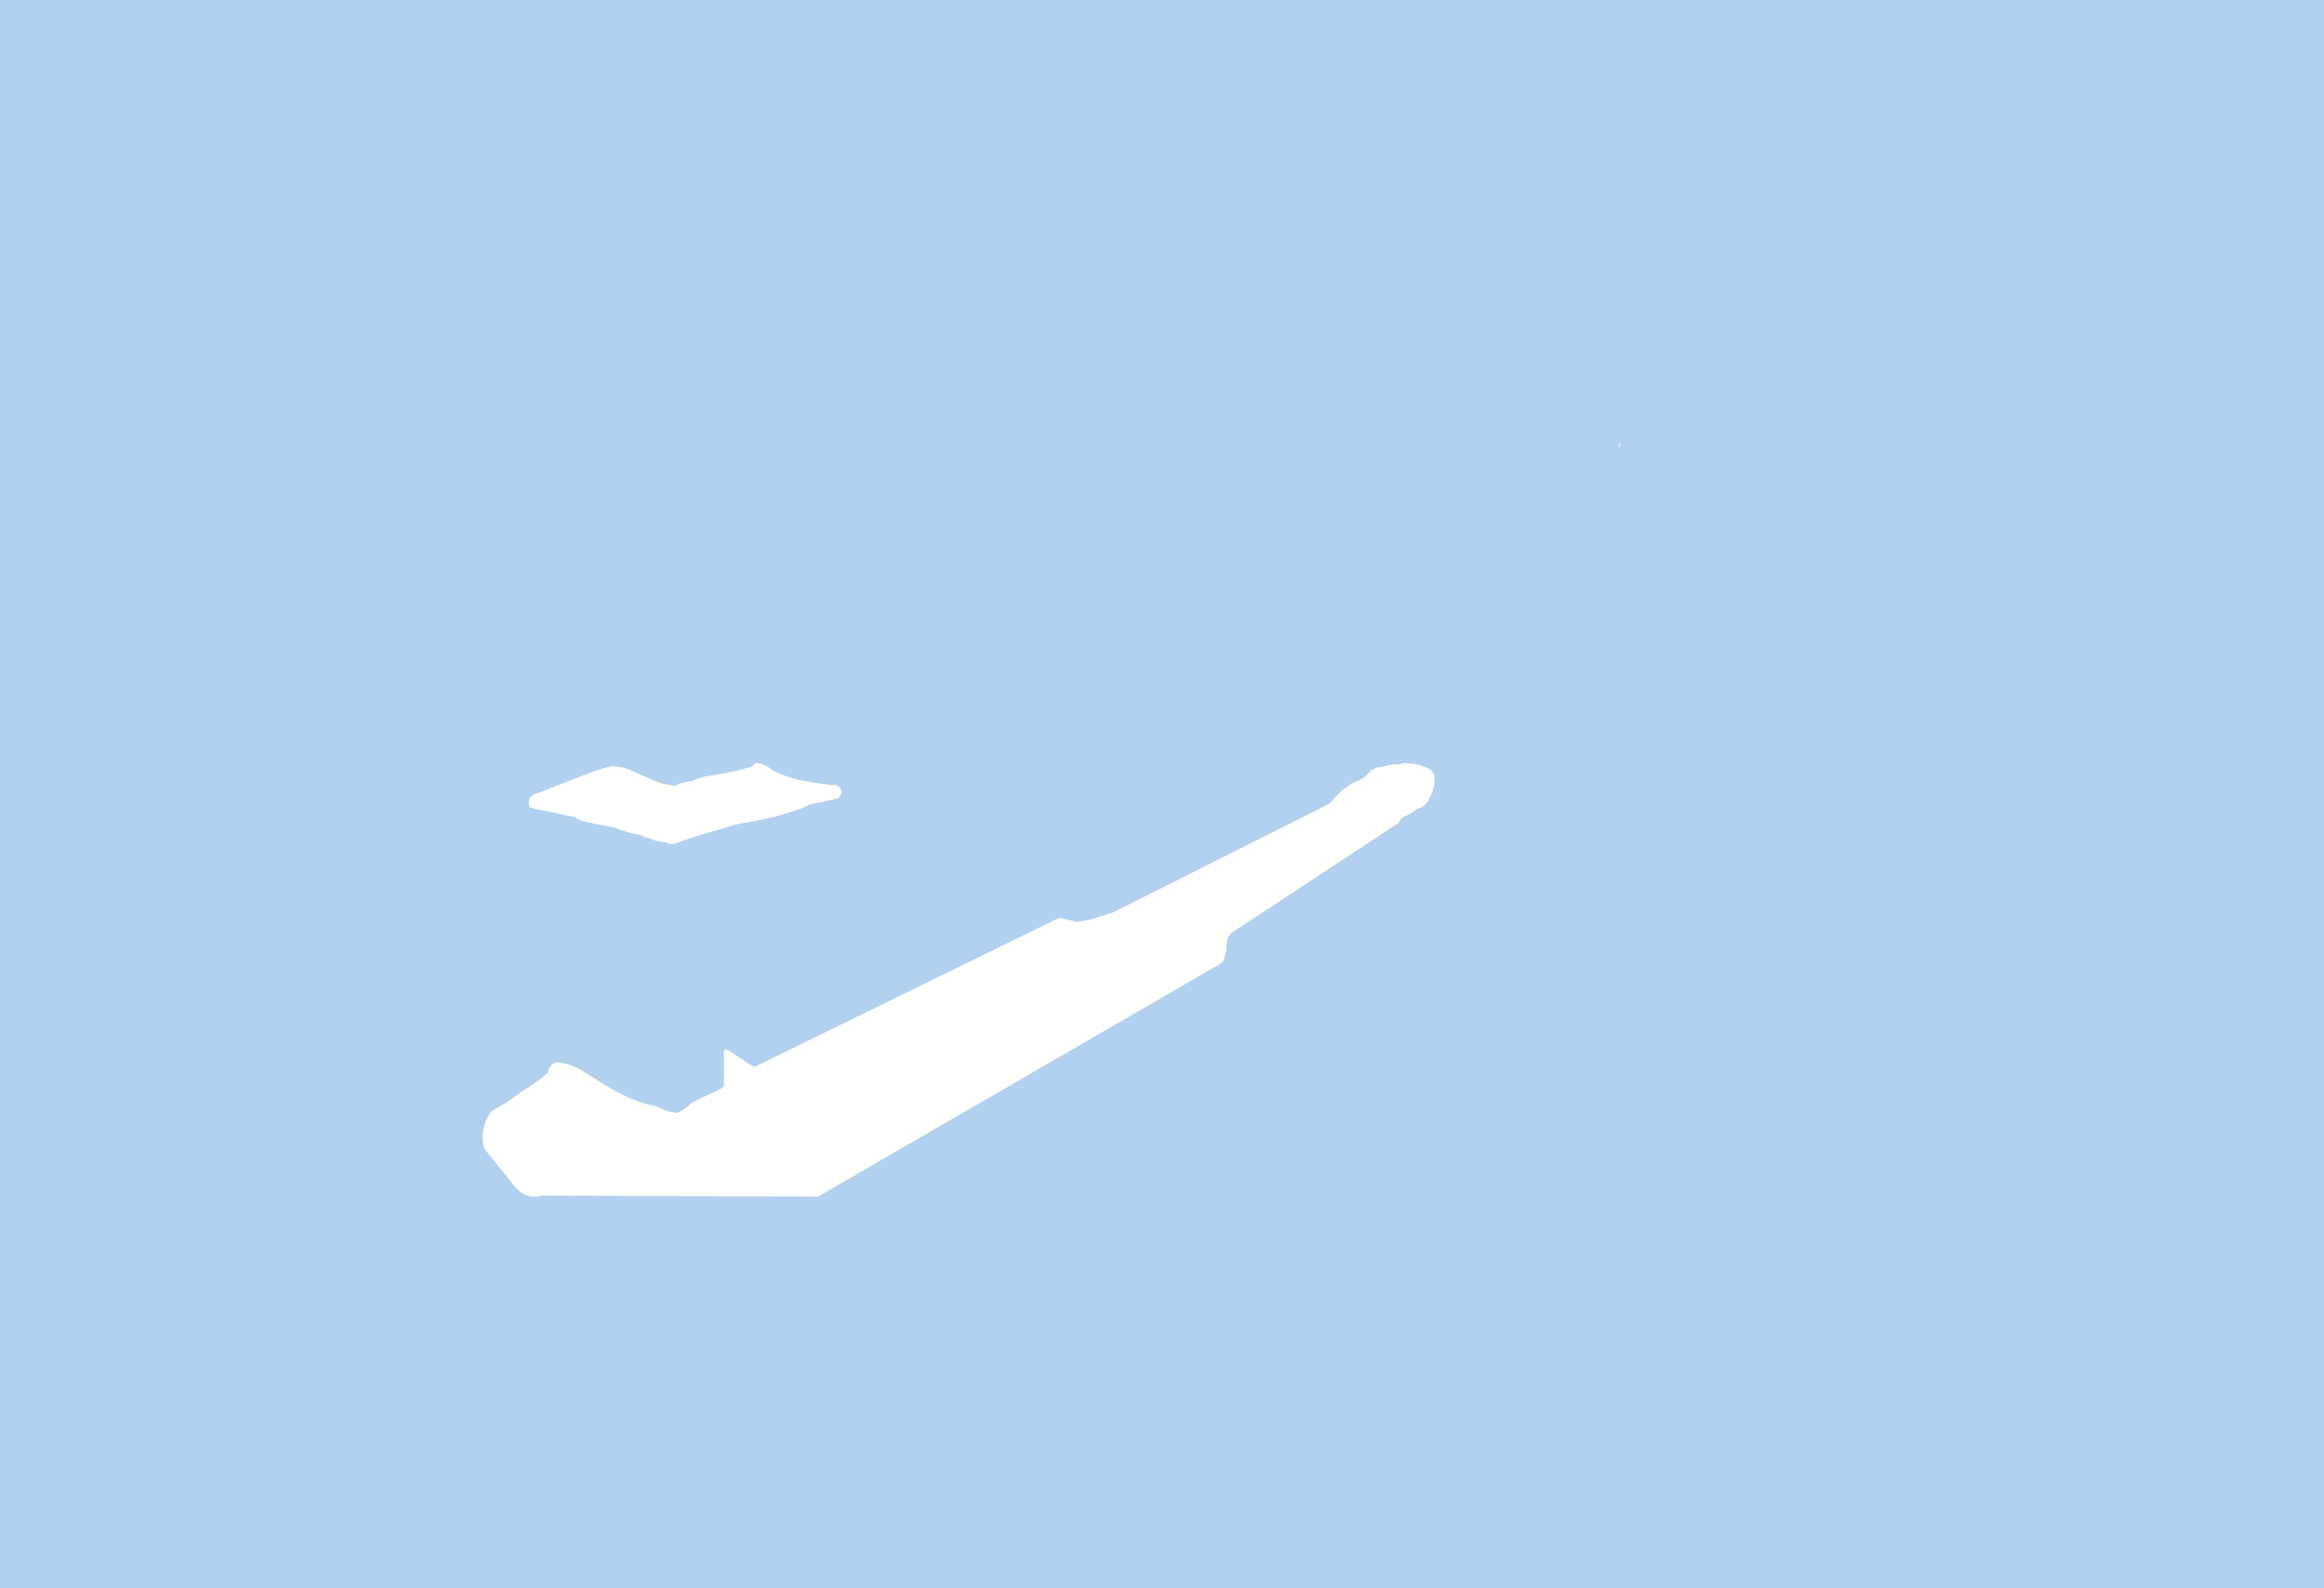 <?xml version="1.0" encoding="UTF-8" standalone="no"?>
<svg xmlns:xlink="http://www.w3.org/1999/xlink" height="844.8px" width="1236.25px" xmlns="http://www.w3.org/2000/svg">
  <g transform="matrix(1.0, 0.0, 0.0, 1.0, 598.0, 378.55)">
    <path d="M118.2 44.55 L118.4 44.5 117.75 45.3 117.7 45.4 117.8 45.05 117.95 44.9 118.2 44.55 M164.6 32.9 L164.5 32.65 Q164.25 32.05 163.8 31.6 162.45 30.25 160.65 29.6 L160.55 29.55 Q155.8 27.55 150.5 27.4 L149.8 27.4 Q147.95 27.25 146.45 28.05 L143.2 27.9 142.6 28.1 140.7 28.5 136.75 29.25 Q133.65 29.6 131.15 31.35 130.4 31.85 130.1 32.7 L129.55 33.1 Q126.85 35.9 123.2 37.2 121.05 38.0 119.3 39.4 L116.45 41.35 114.85 42.75 114.3 43.6 Q112.8 44.75 111.5 46.3 L109.2 48.75 108.9 49.05 -6.45 107.0 -8.25 107.4 Q-12.4 108.95 -16.7 110.15 -20.85 111.3 -25.1 111.75 L-33.8 109.7 -34.3 109.7 -34.65 109.75 -35.05 109.85 -195.9 188.55 -196.55 188.65 -197.0 188.6 -197.9 188.3 -198.15 188.25 -211.2 179.7 -211.6 179.65 -212.3 179.65 Q-212.75 179.85 -212.85 180.35 L-212.95 180.7 -212.85 198.45 -212.95 198.85 -212.95 199.05 -213.95 200.25 -228.2 207.0 -228.3 207.0 -228.3 207.05 -229.65 207.7 -229.7 207.75 -229.9 207.8 -230.5 208.45 -230.55 208.45 Q-233.65 211.45 -237.4 213.25 -242.4 213.1 -247.0 210.75 -249.85 209.25 -252.7 209.1 L-253.85 208.75 Q-262.5 206.25 -270.2 201.95 -278.9 197.1 -287.25 191.55 -294.2 186.95 -302.25 186.4 L-302.25 186.5 -303.15 186.95 -303.25 187.0 -303.85 187.2 Q-306.25 189.1 -306.6 192.0 -313.15 197.7 -320.55 202.0 L-322.55 203.7 -323.1 203.95 Q-328.8 208.35 -335.2 211.6 -336.25 212.15 -337.0 213.15 -342.2 220.4 -341.05 229.85 -340.8 231.8 -339.65 233.3 L-324.0 252.7 Q-318.35 259.4 -310.6 257.6 L-310.3 257.35 -162.9 257.9 52.2 133.45 Q53.35 131.95 53.55 130.0 53.7 128.35 54.5 126.8 54.3 124.5 54.7 122.35 L54.7 121.85 54.85 121.75 Q54.95 121.0 55.2 120.3 55.5 119.5 56.15 118.95 L56.25 118.9 56.25 118.65 56.3 118.3 56.4 118.1 146.2 59.0 Q146.3 57.75 147.55 56.85 L148.8 55.8 149.0 55.75 151.5 54.6 152.75 53.75 155.0 52.25 155.85 51.75 Q156.15 51.55 156.5 51.45 160.6 50.15 162.15 46.4 L162.7 45.35 163.85 43.15 Q165.35 39.0 165.15 34.55 165.1 33.55 164.6 32.9 M262.9 -140.95 L263.65 -140.95 263.65 -144.05 262.9 -140.95 M638.25 466.25 L-598.0 466.25 -598.0 -378.55 638.25 -378.55 638.25 466.25 M-151.85 39.8 Q-153.55 38.4 -156.1 39.05 L-159.2 38.5 -166.55 37.4 Q-176.45 36.15 -185.55 31.9 L-188.1 30.35 Q-191.6 27.6 -195.8 27.25 -197.25 27.9 -197.7 29.1 -204.95 31.25 -212.6 32.7 L-219.85 33.95 -223.7 34.7 Q-227.0 35.5 -229.95 36.8 -232.9 37.25 -235.85 38.05 -237.65 38.55 -238.65 39.45 L-244.5 38.5 -247.7 37.55 -260.45 32.1 -261.95 31.4 Q-266.25 29.25 -270.9 29.05 -271.85 28.85 -273.2 29.05 L-276.15 29.85 Q-279.9 30.75 -283.4 32.15 L-308.85 42.1 -309.3 42.3 -309.4 42.3 -310.55 42.8 -312.4 43.35 Q-317.6 44.8 -316.5 49.8 -316.35 50.6 -315.6 50.95 -313.0 52.0 -310.35 52.25 L-305.65 53.2 -302.15 53.85 Q-297.1 55.3 -291.9 56.05 -290.65 57.4 -288.8 57.85 -282.0 59.65 -275.15 60.8 L-271.15 61.55 -269.35 62.25 Q-264.0 64.4 -258.3 65.4 L-257.15 65.7 -256.35 66.05 Q-254.55 66.95 -252.6 67.25 -247.95 69.45 -242.95 69.55 -241.25 70.95 -238.7 70.0 -234.65 68.5 -230.55 67.15 -223.45 64.8 -216.05 62.9 L-212.95 61.95 Q-205.75 59.45 -198.1 58.45 L-193.95 57.6 -189.15 56.6 -186.35 56.0 -175.2 52.65 Q-171.3 51.45 -167.9 49.55 L-166.75 49.15 Q-159.05 47.8 -151.7 45.8 L-151.35 45.15 Q-148.95 42.2 -151.85 39.8 M-310.95 104.8 L-311.45 104.6 -311.8 104.8 -310.95 104.8" fill="#0066cc" fill-opacity="0.302" fill-rule="evenodd" stroke="none"/>
  </g>
</svg>
